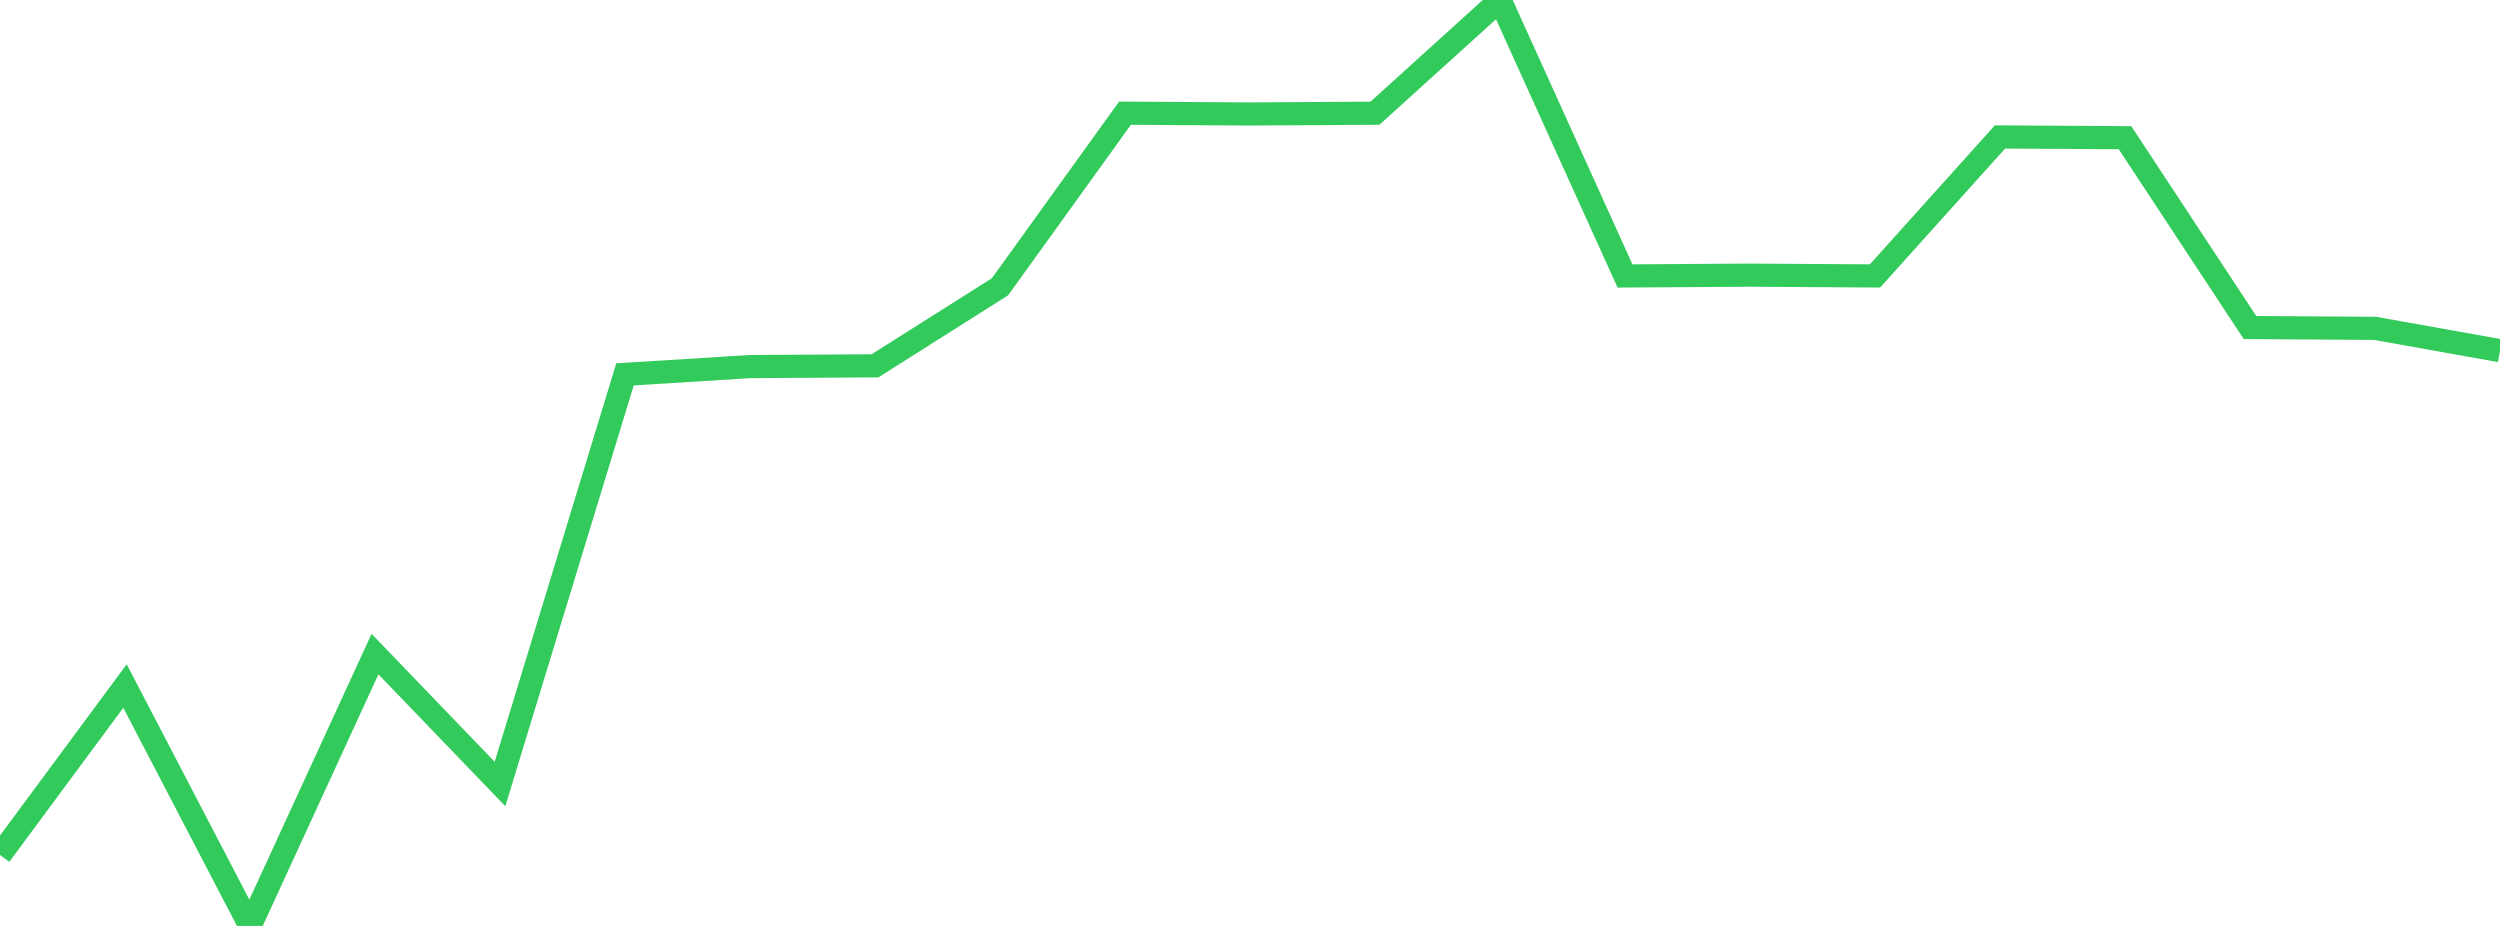 <?xml version="1.0" standalone="no"?>
<!DOCTYPE svg PUBLIC "-//W3C//DTD SVG 1.1//EN" "http://www.w3.org/Graphics/SVG/1.1/DTD/svg11.dtd">

<svg width="135" height="50" viewBox="0 0 135 50" preserveAspectRatio="none" 
  xmlns="http://www.w3.org/2000/svg"
  xmlns:xlink="http://www.w3.org/1999/xlink">


<polyline points="0.0, 46.168 6.75, 37.046 13.5, 50.0 20.25, 35.32 27.0, 42.337 33.75, 20.216 40.5, 19.795 47.25, 19.754 54.0, 15.485 60.75, 6.112 67.5, 6.155 74.25, 6.113 81.0, 0.0 87.75, 14.902 94.5, 14.858 101.25, 14.901 108.0, 7.395 114.75, 7.436 121.5, 17.687 128.25, 17.731 135.0, 18.937" fill="none" stroke="#32ca5b" stroke-width="1.25"/>

</svg>